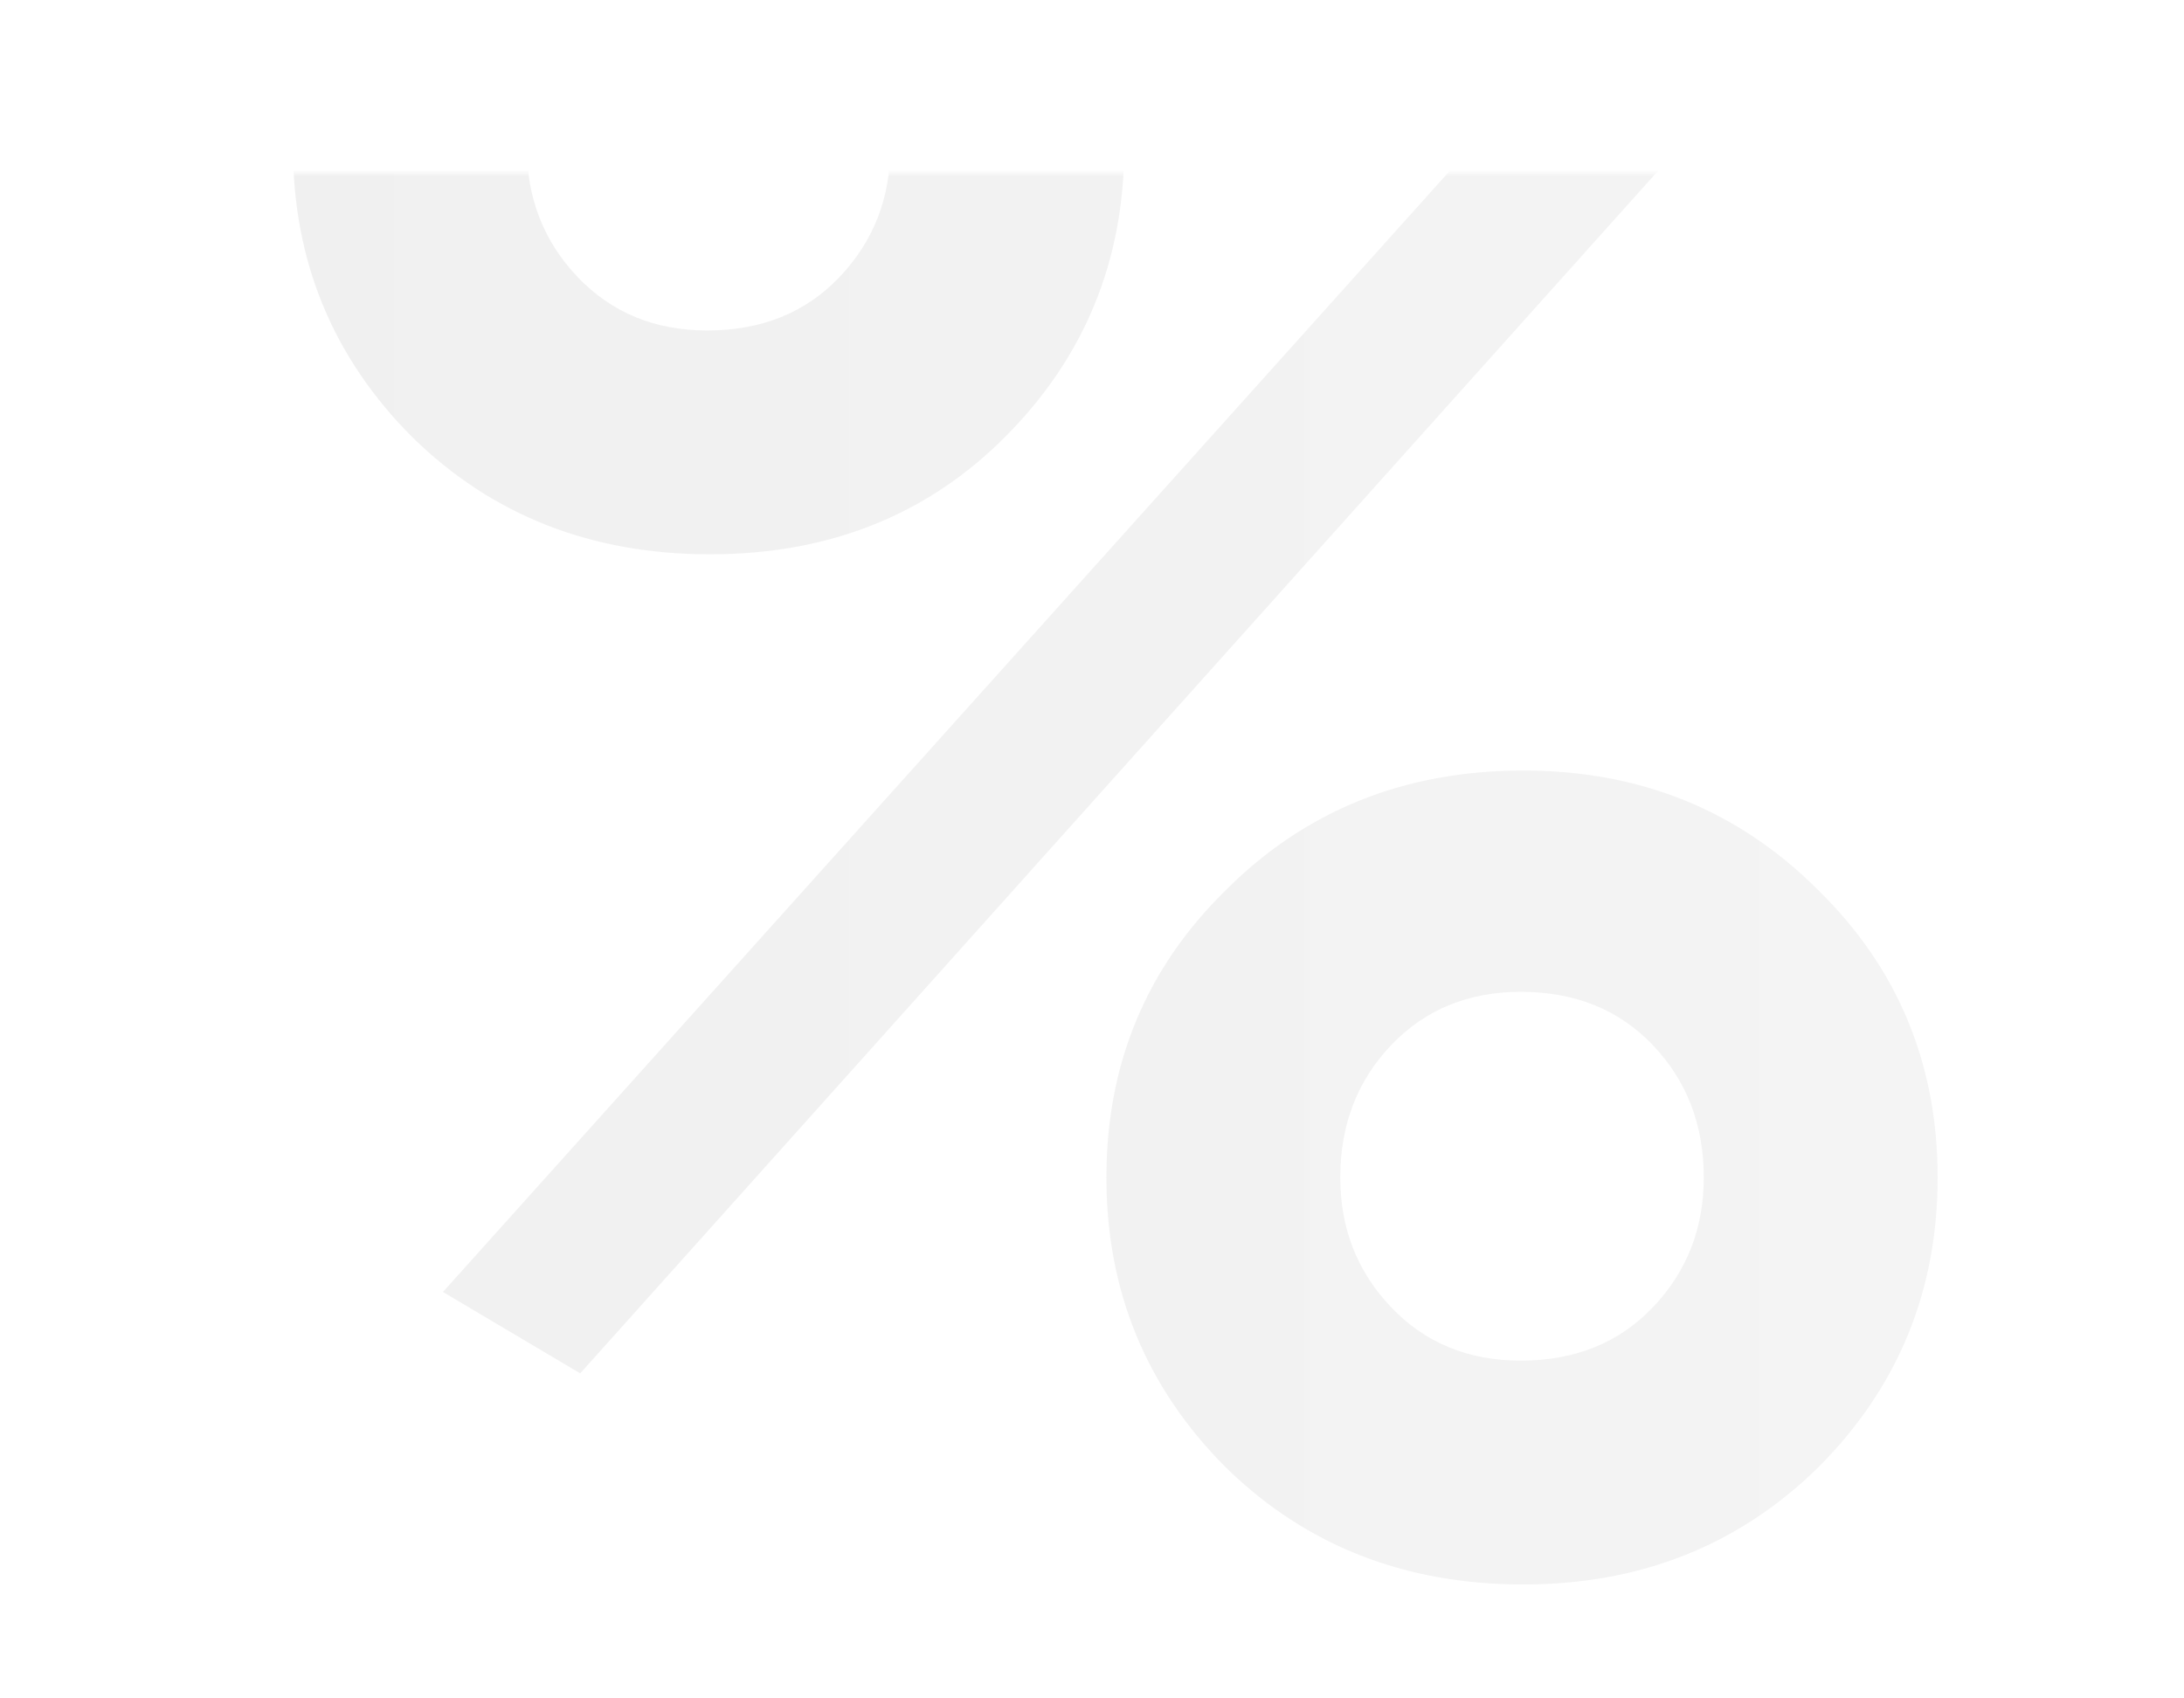 <?xml version="1.0" encoding="UTF-8"?> <svg xmlns="http://www.w3.org/2000/svg" width="328" height="255" viewBox="0 0 328 255" fill="none"><mask id="mask0_3913_179" style="mask-type:alpha" maskUnits="userSpaceOnUse" x="0" y="26" width="328" height="229"><path d="M0 54C0 38.536 12.536 26 28 26H300C315.464 26 328 38.536 328 54V227C328 242.464 315.464 255 300 255H28C12.536 255 0 242.464 0 227V54Z" fill="white"></path></mask><g mask="url(#mask0_3913_179)"><path opacity="0.06" d="M150.893 65.687C139.186 77.404 124.425 83.262 106.609 83.262C88.793 83.262 73.905 77.404 61.943 65.687C49.981 53.715 44 39.197 44 22.131C44 5.065 49.981 -9.326 61.943 -21.043C73.905 -33.014 88.793 -39 106.609 -39C124.425 -39 139.186 -33.142 150.893 -21.425C162.855 -9.708 168.836 4.811 168.836 22.131C168.836 39.197 162.855 53.715 150.893 65.687ZM106.227 49.64C114.371 49.64 120.989 46.965 126.079 41.617C131.169 36.268 133.714 29.772 133.714 22.131C133.714 14.235 131.169 7.612 126.079 2.263C120.989 -3.086 114.371 -5.76 106.227 -5.76C98.338 -5.76 91.847 -3.086 86.757 2.263C81.667 7.612 79.122 14.235 79.122 22.131C79.122 29.772 81.667 36.268 86.757 41.617C91.847 46.965 98.338 49.64 106.227 49.64ZM66.524 194.062L242.516 -1.939L263.131 9.905L87.139 206.288L66.524 194.062ZM228.773 238C210.957 238 196.069 232.142 184.107 220.425C172.145 208.453 166.164 193.935 166.164 176.869C166.164 159.803 172.145 145.412 184.107 133.695C196.069 121.724 210.957 115.738 228.773 115.738C246.334 115.738 261.095 121.724 273.057 133.695C285.019 145.412 291 159.803 291 176.869C291 193.935 285.019 208.453 273.057 220.425C261.095 232.142 246.334 238 228.773 238ZM228.391 204.378C236.535 204.378 243.152 201.703 248.243 196.354C253.333 191.006 255.878 184.51 255.878 176.869C255.878 168.973 253.333 162.35 248.243 157.001C243.152 151.652 236.535 148.978 228.391 148.978C220.501 148.978 214.011 151.652 208.921 157.001C203.831 162.35 201.286 168.973 201.286 176.869C201.286 184.51 203.831 191.006 208.921 196.354C214.011 201.703 220.501 204.378 228.391 204.378Z" fill="url(#paint0_linear_3913_179)"></path></g><defs><linearGradient id="paint0_linear_3913_179" x1="24.913" y1="107.735" x2="316.258" y2="107.735" gradientUnits="userSpaceOnUse"><stop></stop><stop offset="1" stop-color="#474747"></stop></linearGradient></defs></svg> 